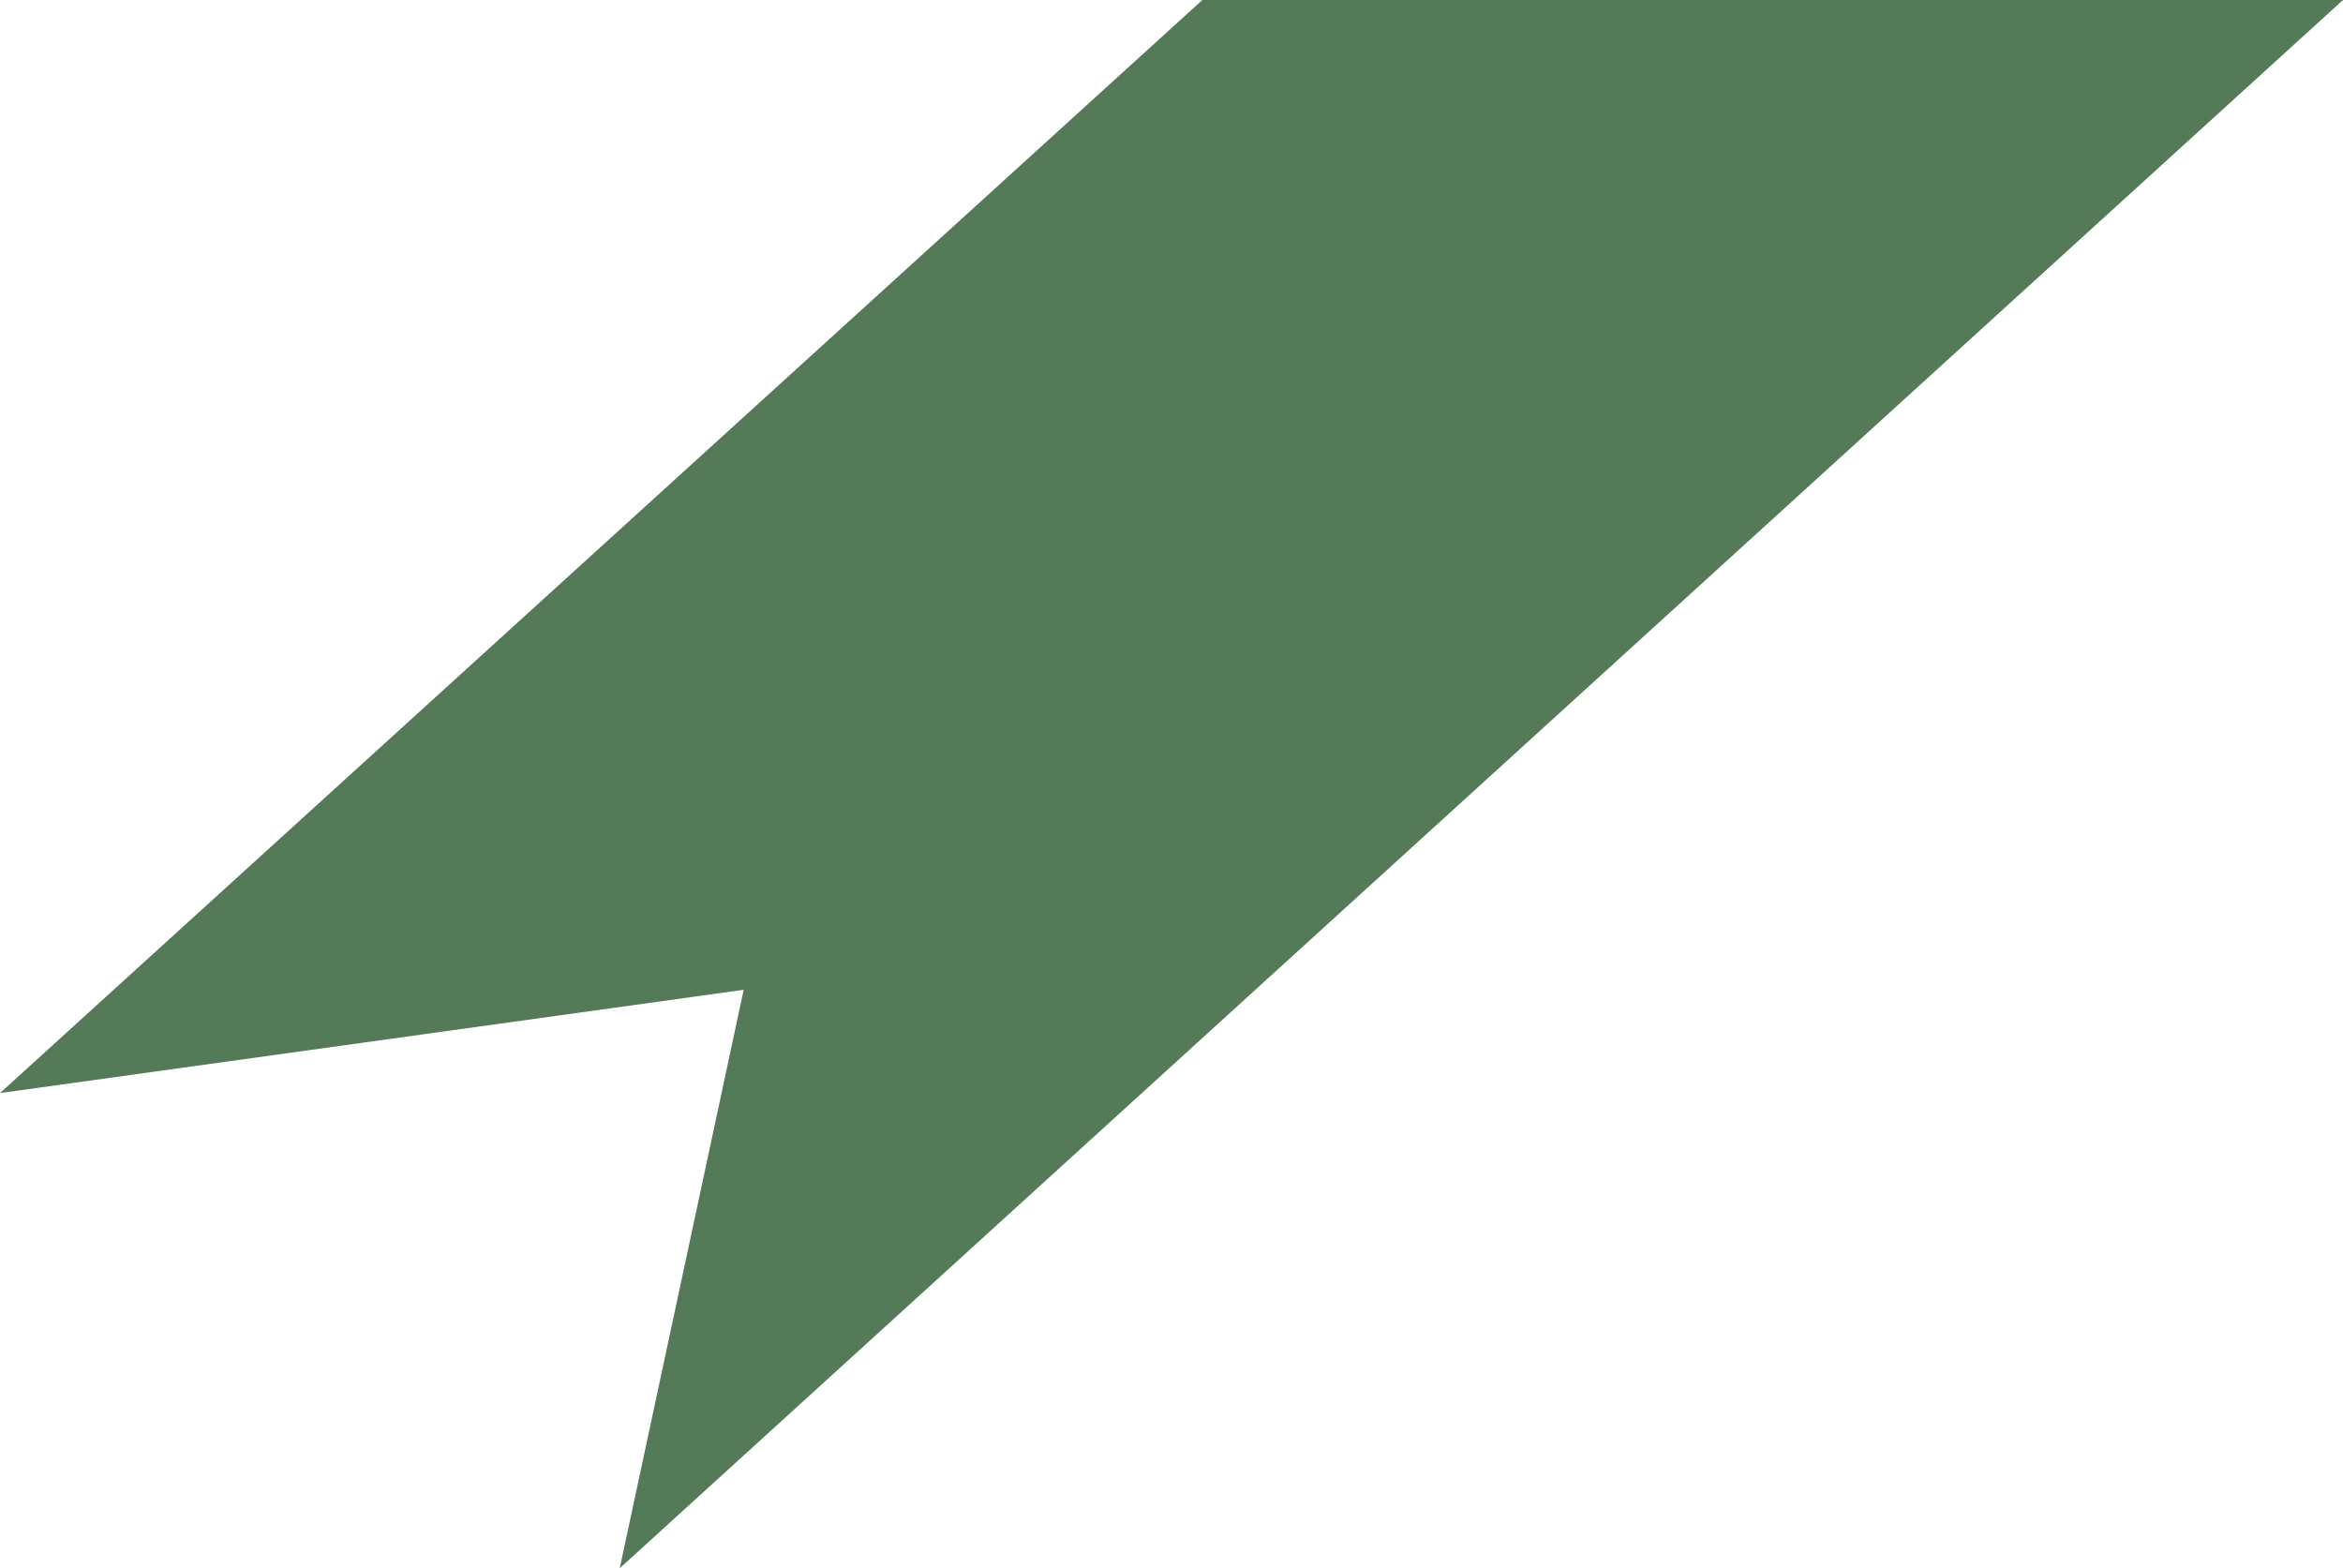 <?xml version="1.0" encoding="UTF-8"?> <svg xmlns="http://www.w3.org/2000/svg" id="a" viewBox="0 0 411.97 275.73"> <defs> <style>.b{fill:#547a58;}</style> </defs> <polygon class="b" points="211.41 0 0 192.19 130.76 174.03 108.97 275.73 411.97 0 211.41 0"></polygon> </svg> 